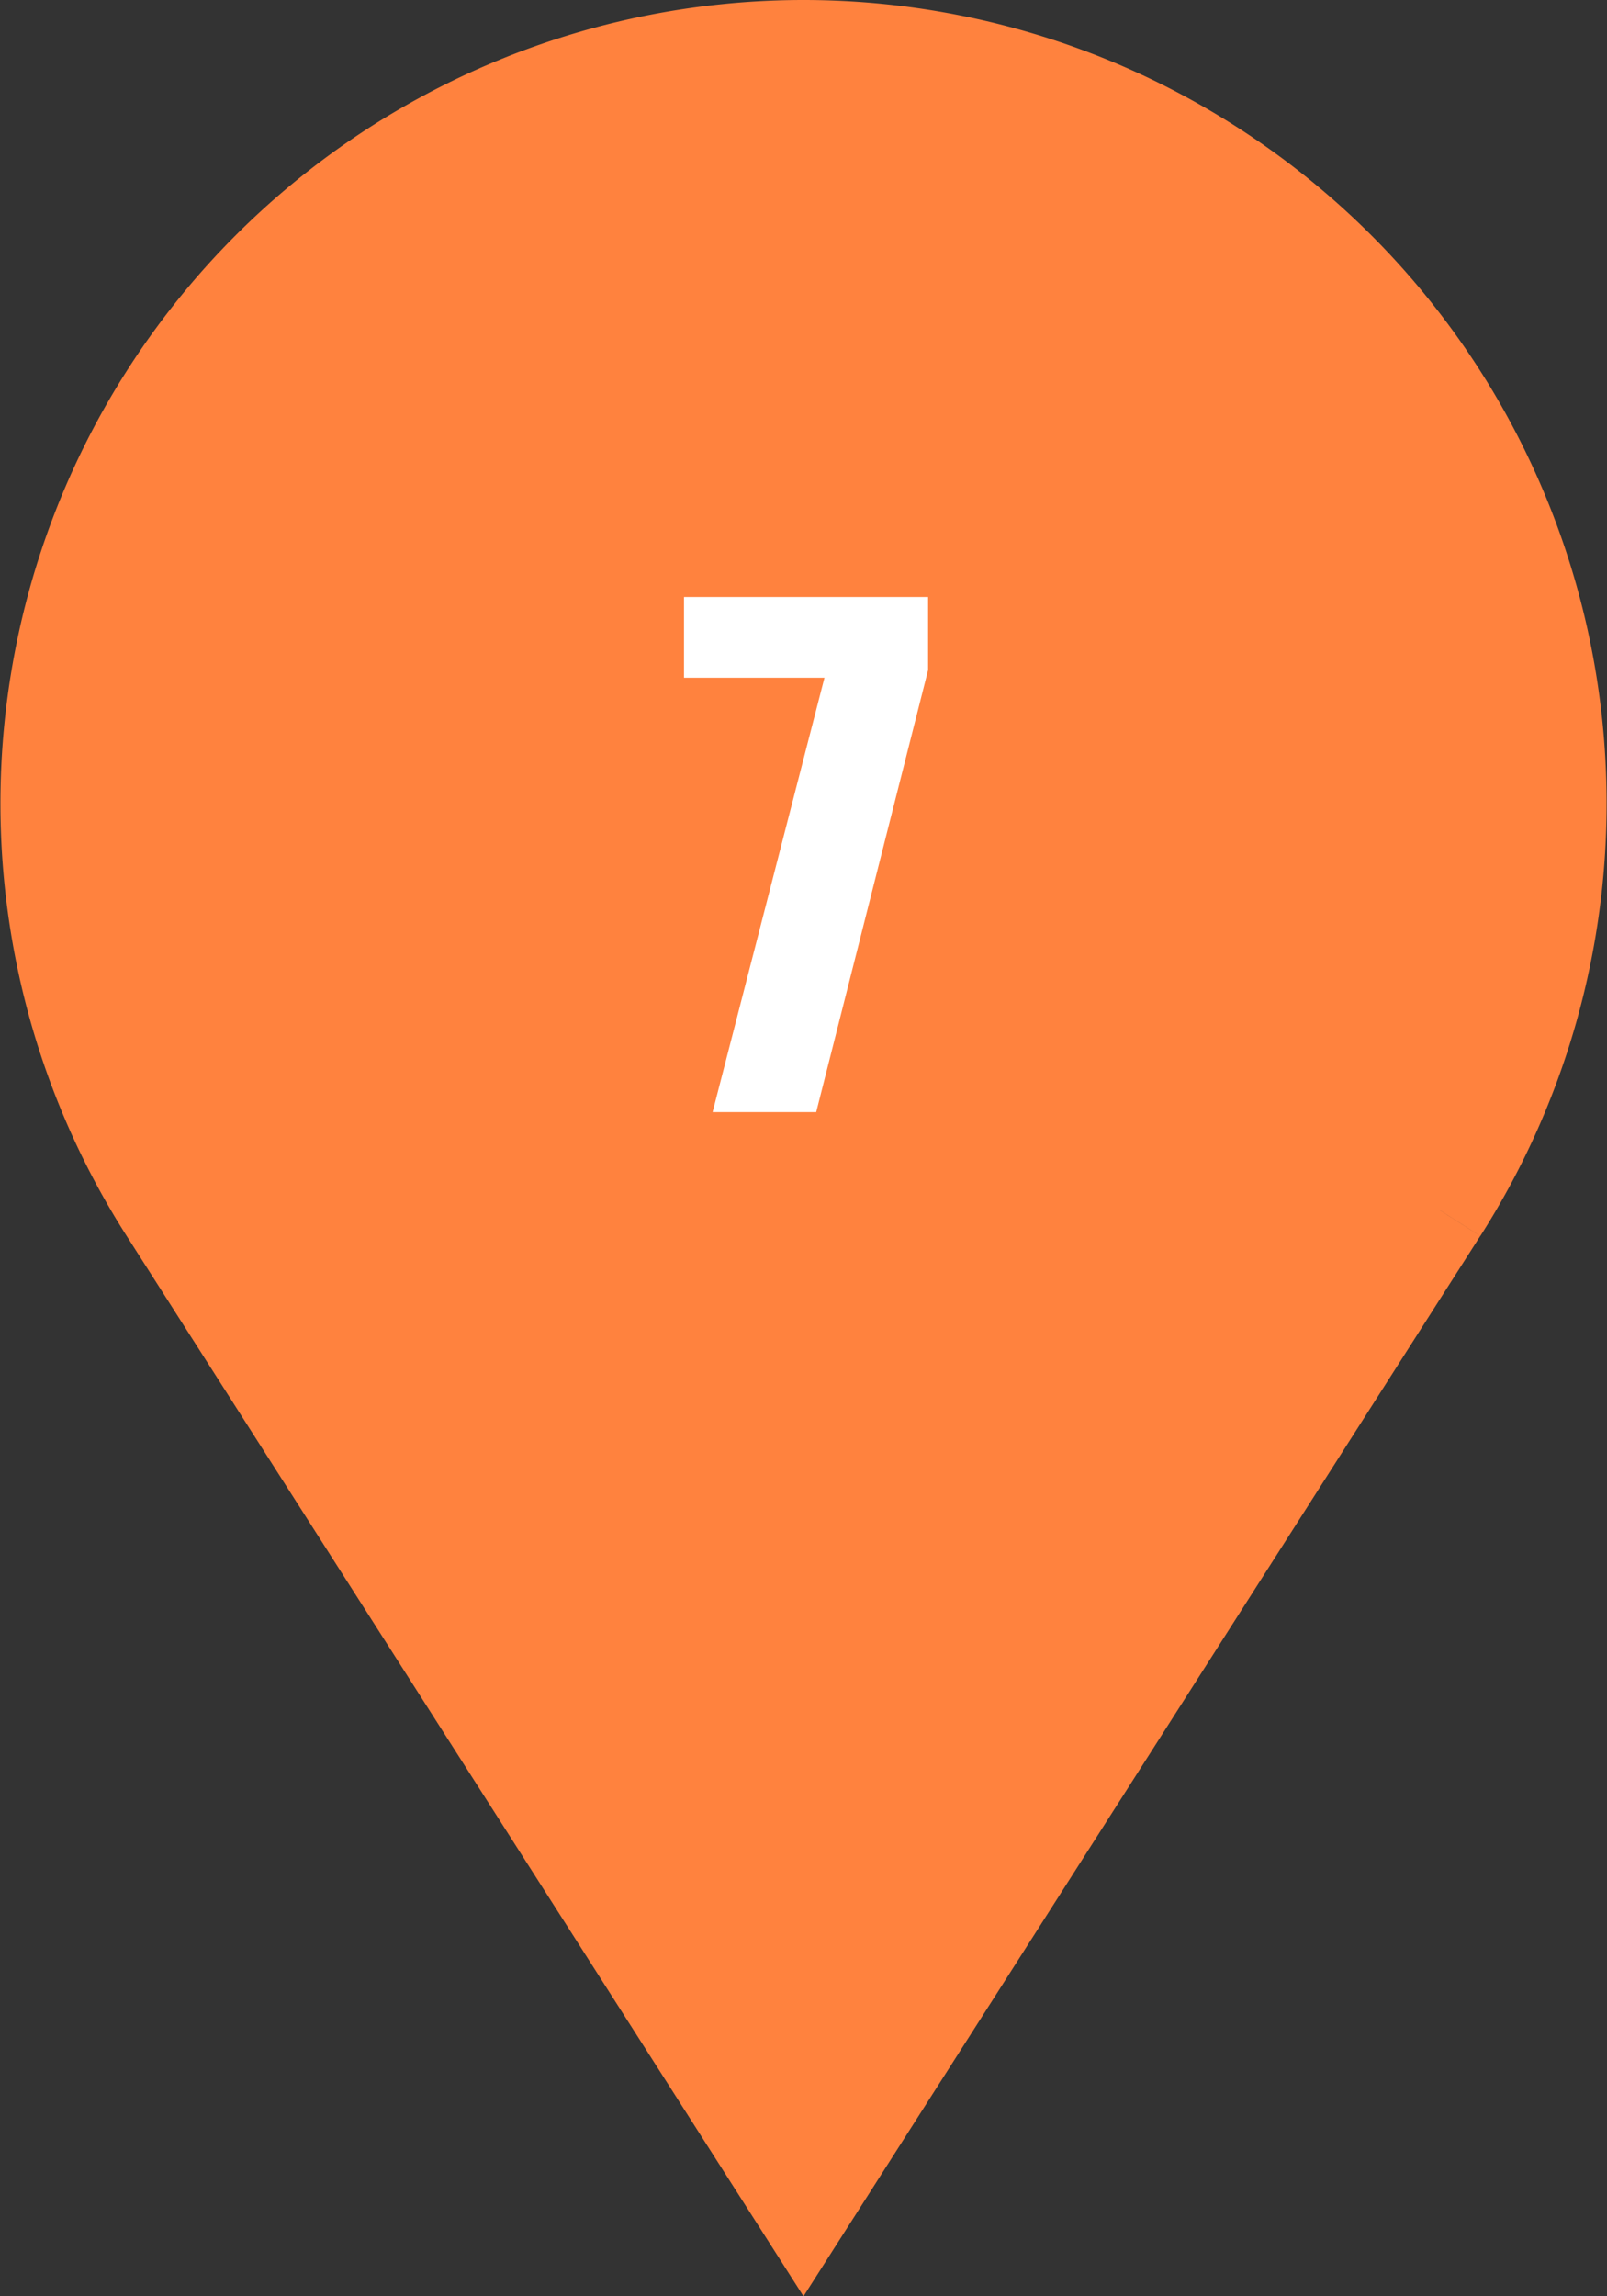 <svg xmlns="http://www.w3.org/2000/svg" width="50.566" height="72.217" viewBox="0 0 50.566 72.217">
  <rect x="0" y="0" width="50.566" height="72.217" fill="#333333" stroke="none"/>
  <g id="Group_5975" data-name="Group 5975" transform="translate(-935.487 -2923.025)">
    <path id="Path_12090" data-name="Path 12090" d="M43.8,36.566,23.77,67.932,3.738,36.566a23.77,23.77,0,1,1,40.065,0" transform="translate(937 2924.524)" fill="#ff823e" stroke="#ff823e" stroke-width="3"/>
    <path id="Path_13047" data-name="Path 13047" d="M-3.09,0,.43-13.66H-3.99V-16.2H3.69v2.3L.17,0Z" transform="translate(961 2958)" fill="#fff"/>
  </g>
</svg>
